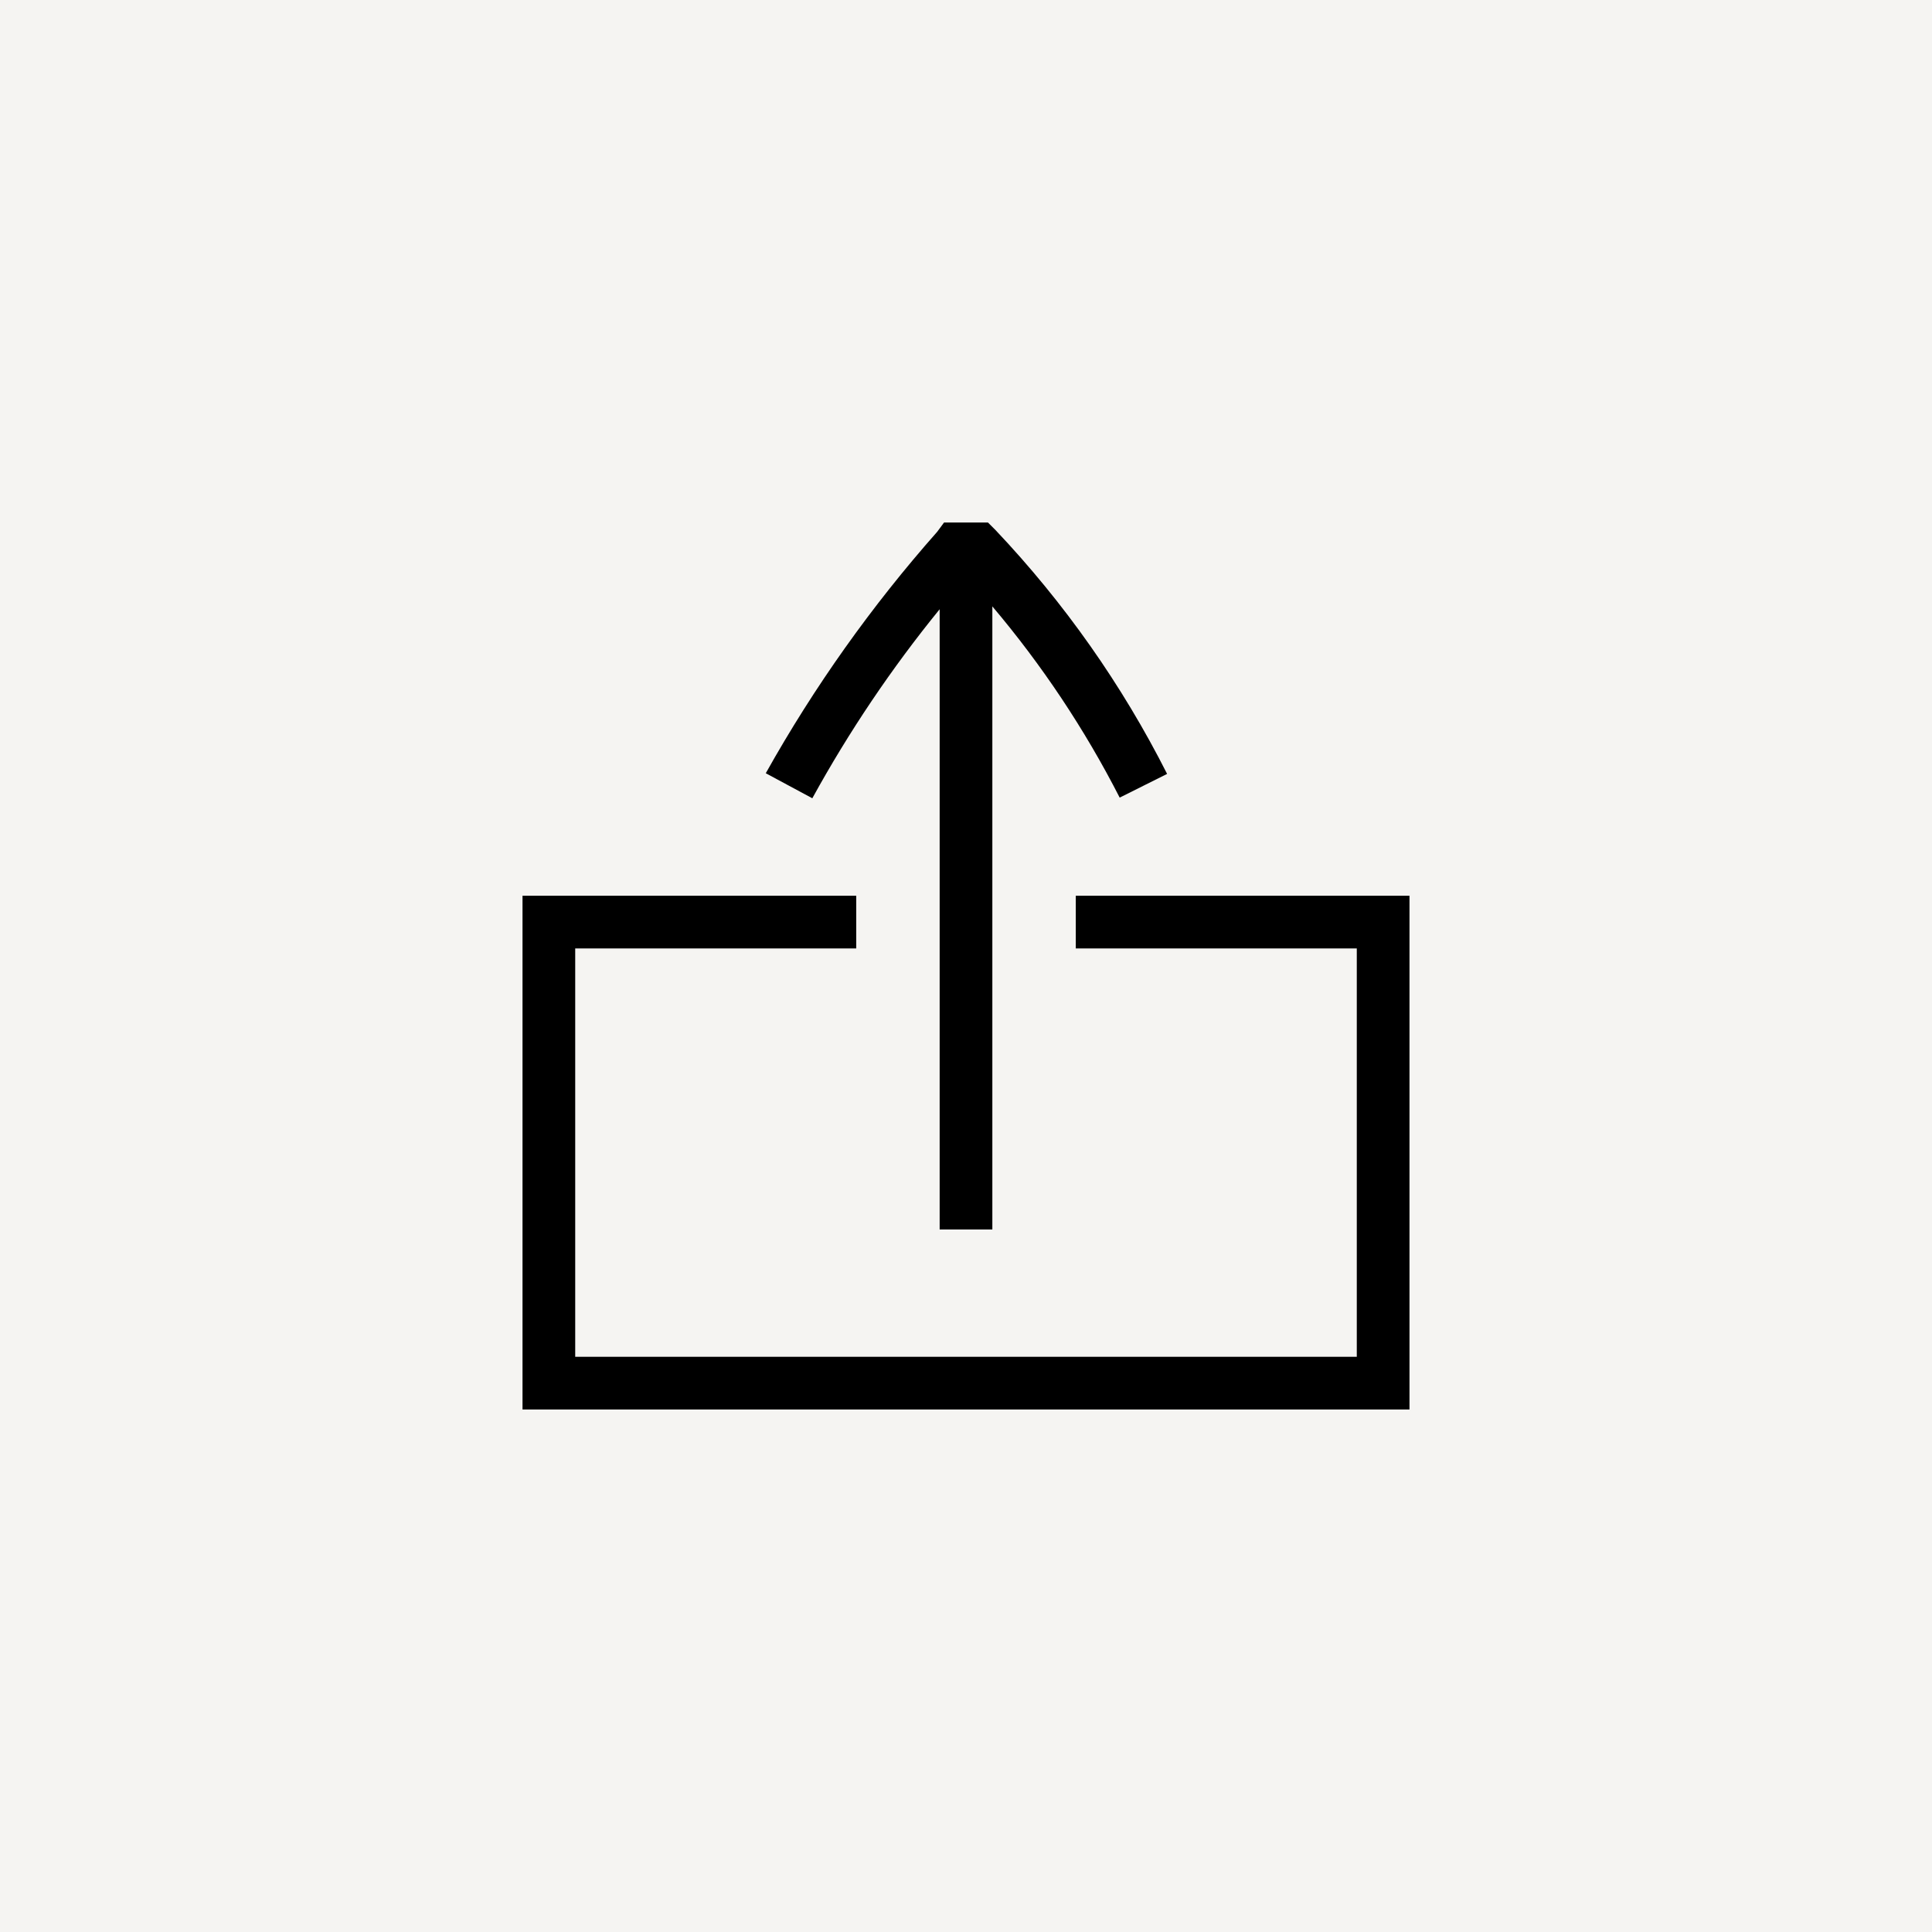 <svg width="44" height="44" viewBox="0 0 44 44" fill="none" xmlns="http://www.w3.org/2000/svg">
<rect width="44" height="44" fill="#F5F4F2"/>
<path d="M25.5 18.165L26.58 17.625C25.554 15.596 24.238 13.726 22.675 12.075L22.5 11.9H21.5L21.345 12.11C19.851 13.799 18.541 15.643 17.44 17.61L18.5 18.18C19.335 16.661 20.305 15.22 21.4 13.875V28H22.6V13.81C23.73 15.146 24.703 16.607 25.5 18.165Z" fill="black"/>
<path d="M11.9 32.1H32.1V20.4H24.5V21.6H30.9V30.9H13.1V21.6H19.5V20.4H11.9V32.1Z" fill="black"/>
</svg>

